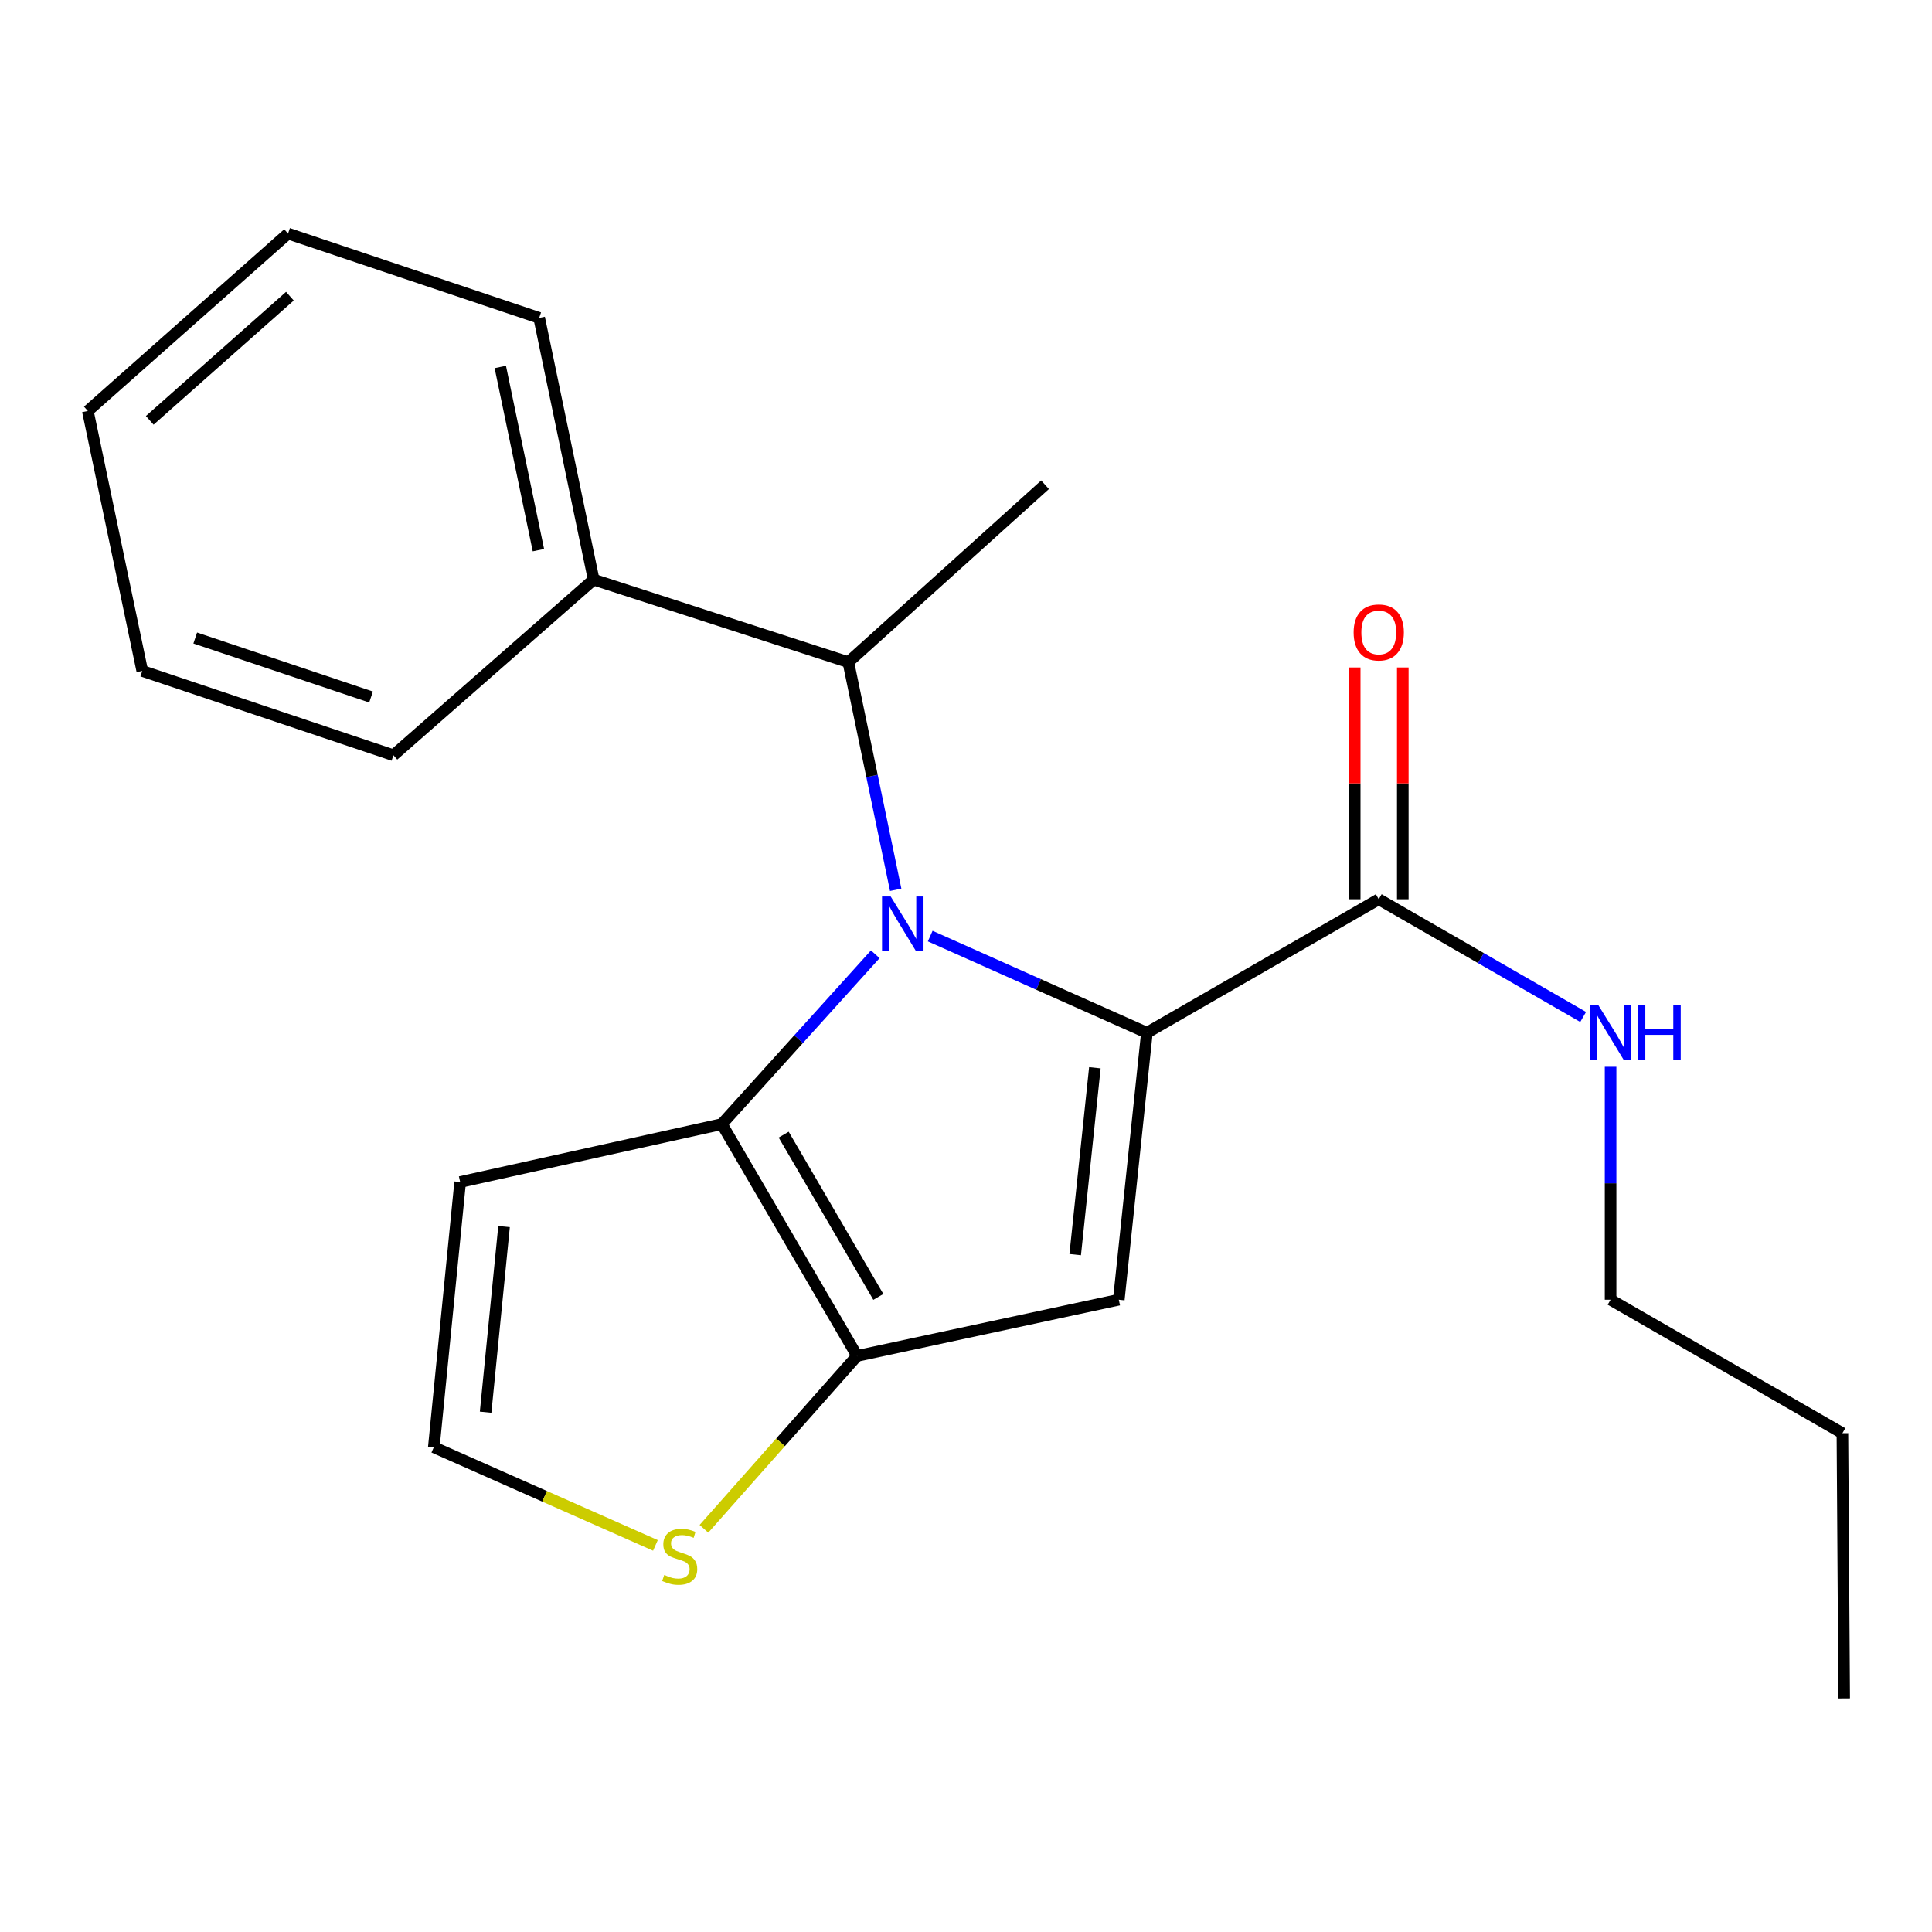 <?xml version='1.0' encoding='iso-8859-1'?>
<svg version='1.1' baseProfile='full'
              xmlns='http://www.w3.org/2000/svg'
                      xmlns:rdkit='http://www.rdkit.org/xml'
                      xmlns:xlink='http://www.w3.org/1999/xlink'
                  xml:space='preserve'
width='1000px' height='1000px' viewBox='0 0 1000 1000'>
<!-- END OF HEADER -->
<rect style='opacity:1.0;fill:#FFFFFF;stroke:none' width='1000' height='1000' x='0' y='0'> </rect>
<path class='bond-0' d='M 833.637,672.729 L 953.633,741.818' style='fill:none;fill-rule:evenodd;stroke:#000000;stroke-width:6px;stroke-linecap:butt;stroke-linejoin:miter;stroke-opacity:1' />
<path class='bond-1' d='M 833.637,672.729 L 833.637,612.447' style='fill:none;fill-rule:evenodd;stroke:#000000;stroke-width:6px;stroke-linecap:butt;stroke-linejoin:miter;stroke-opacity:1' />
<path class='bond-1' d='M 833.637,612.447 L 833.637,552.166' style='fill:none;fill-rule:evenodd;stroke:#0000FF;stroke-width:6px;stroke-linecap:butt;stroke-linejoin:miter;stroke-opacity:1' />
<path class='bond-2' d='M 713.64,465.449 L 766.538,495.911' style='fill:none;fill-rule:evenodd;stroke:#000000;stroke-width:6px;stroke-linecap:butt;stroke-linejoin:miter;stroke-opacity:1' />
<path class='bond-2' d='M 766.538,495.911 L 819.435,526.373' style='fill:none;fill-rule:evenodd;stroke:#0000FF;stroke-width:6px;stroke-linecap:butt;stroke-linejoin:miter;stroke-opacity:1' />
<path class='bond-3' d='M 726.084,465.449 L 726.084,405.467' style='fill:none;fill-rule:evenodd;stroke:#000000;stroke-width:6px;stroke-linecap:butt;stroke-linejoin:miter;stroke-opacity:1' />
<path class='bond-3' d='M 726.084,405.467 L 726.084,345.486' style='fill:none;fill-rule:evenodd;stroke:#FF0000;stroke-width:6px;stroke-linecap:butt;stroke-linejoin:miter;stroke-opacity:1' />
<path class='bond-3' d='M 701.197,465.449 L 701.197,405.467' style='fill:none;fill-rule:evenodd;stroke:#000000;stroke-width:6px;stroke-linecap:butt;stroke-linejoin:miter;stroke-opacity:1' />
<path class='bond-3' d='M 701.197,405.467 L 701.197,345.486' style='fill:none;fill-rule:evenodd;stroke:#FF0000;stroke-width:6px;stroke-linecap:butt;stroke-linejoin:miter;stroke-opacity:1' />
<path class='bond-4' d='M 713.64,465.449 L 593.63,534.551' style='fill:none;fill-rule:evenodd;stroke:#000000;stroke-width:6px;stroke-linecap:butt;stroke-linejoin:miter;stroke-opacity:1' />
<path class='bond-5' d='M 953.633,741.818 L 954.545,879.097' style='fill:none;fill-rule:evenodd;stroke:#000000;stroke-width:6px;stroke-linecap:butt;stroke-linejoin:miter;stroke-opacity:1' />
<path class='bond-6' d='M 453.042,493.934 L 413.336,537.878' style='fill:none;fill-rule:evenodd;stroke:#0000FF;stroke-width:6px;stroke-linecap:butt;stroke-linejoin:miter;stroke-opacity:1' />
<path class='bond-6' d='M 413.336,537.878 L 373.63,581.823' style='fill:none;fill-rule:evenodd;stroke:#000000;stroke-width:6px;stroke-linecap:butt;stroke-linejoin:miter;stroke-opacity:1' />
<path class='bond-7' d='M 481.473,484.517 L 537.551,509.534' style='fill:none;fill-rule:evenodd;stroke:#0000FF;stroke-width:6px;stroke-linecap:butt;stroke-linejoin:miter;stroke-opacity:1' />
<path class='bond-7' d='M 537.551,509.534 L 593.63,534.551' style='fill:none;fill-rule:evenodd;stroke:#000000;stroke-width:6px;stroke-linecap:butt;stroke-linejoin:miter;stroke-opacity:1' />
<path class='bond-8' d='M 463.609,460.564 L 451.352,401.646' style='fill:none;fill-rule:evenodd;stroke:#0000FF;stroke-width:6px;stroke-linecap:butt;stroke-linejoin:miter;stroke-opacity:1' />
<path class='bond-8' d='M 451.352,401.646 L 439.096,342.729' style='fill:none;fill-rule:evenodd;stroke:#000000;stroke-width:6px;stroke-linecap:butt;stroke-linejoin:miter;stroke-opacity:1' />
<path class='bond-9' d='M 579.085,672.729 L 443.631,701.819' style='fill:none;fill-rule:evenodd;stroke:#000000;stroke-width:6px;stroke-linecap:butt;stroke-linejoin:miter;stroke-opacity:1' />
<path class='bond-10' d='M 579.085,672.729 L 593.63,534.551' style='fill:none;fill-rule:evenodd;stroke:#000000;stroke-width:6px;stroke-linecap:butt;stroke-linejoin:miter;stroke-opacity:1' />
<path class='bond-10' d='M 556.517,649.397 L 566.698,552.673' style='fill:none;fill-rule:evenodd;stroke:#000000;stroke-width:6px;stroke-linecap:butt;stroke-linejoin:miter;stroke-opacity:1' />
<path class='bond-11' d='M 443.631,701.819 L 373.63,581.823' style='fill:none;fill-rule:evenodd;stroke:#000000;stroke-width:6px;stroke-linecap:butt;stroke-linejoin:miter;stroke-opacity:1' />
<path class='bond-11' d='M 454.627,671.279 L 405.627,587.282' style='fill:none;fill-rule:evenodd;stroke:#000000;stroke-width:6px;stroke-linecap:butt;stroke-linejoin:miter;stroke-opacity:1' />
<path class='bond-12' d='M 443.631,701.819 L 403.993,746.561' style='fill:none;fill-rule:evenodd;stroke:#000000;stroke-width:6px;stroke-linecap:butt;stroke-linejoin:miter;stroke-opacity:1' />
<path class='bond-12' d='M 403.993,746.561 L 364.354,791.303' style='fill:none;fill-rule:evenodd;stroke:#CCCC00;stroke-width:6px;stroke-linecap:butt;stroke-linejoin:miter;stroke-opacity:1' />
<path class='bond-13' d='M 373.63,581.823 L 238.176,611.811' style='fill:none;fill-rule:evenodd;stroke:#000000;stroke-width:6px;stroke-linecap:butt;stroke-linejoin:miter;stroke-opacity:1' />
<path class='bond-14' d='M 238.176,611.811 L 224.543,749.09' style='fill:none;fill-rule:evenodd;stroke:#000000;stroke-width:6px;stroke-linecap:butt;stroke-linejoin:miter;stroke-opacity:1' />
<path class='bond-14' d='M 260.896,634.862 L 251.353,730.958' style='fill:none;fill-rule:evenodd;stroke:#000000;stroke-width:6px;stroke-linecap:butt;stroke-linejoin:miter;stroke-opacity:1' />
<path class='bond-15' d='M 224.543,749.09 L 281.898,774.493' style='fill:none;fill-rule:evenodd;stroke:#000000;stroke-width:6px;stroke-linecap:butt;stroke-linejoin:miter;stroke-opacity:1' />
<path class='bond-15' d='M 281.898,774.493 L 339.252,799.896' style='fill:none;fill-rule:evenodd;stroke:#CCCC00;stroke-width:6px;stroke-linecap:butt;stroke-linejoin:miter;stroke-opacity:1' />
<path class='bond-16' d='M 149.095,120.903 L 45.455,212.722' style='fill:none;fill-rule:evenodd;stroke:#000000;stroke-width:6px;stroke-linecap:butt;stroke-linejoin:miter;stroke-opacity:1' />
<path class='bond-16' d='M 150.052,153.304 L 77.504,217.577' style='fill:none;fill-rule:evenodd;stroke:#000000;stroke-width:6px;stroke-linecap:butt;stroke-linejoin:miter;stroke-opacity:1' />
<path class='bond-17' d='M 149.095,120.903 L 279.087,164.552' style='fill:none;fill-rule:evenodd;stroke:#000000;stroke-width:6px;stroke-linecap:butt;stroke-linejoin:miter;stroke-opacity:1' />
<path class='bond-18' d='M 45.455,212.722 L 73.632,347.277' style='fill:none;fill-rule:evenodd;stroke:#000000;stroke-width:6px;stroke-linecap:butt;stroke-linejoin:miter;stroke-opacity:1' />
<path class='bond-19' d='M 73.632,347.277 L 203.638,390.912' style='fill:none;fill-rule:evenodd;stroke:#000000;stroke-width:6px;stroke-linecap:butt;stroke-linejoin:miter;stroke-opacity:1' />
<path class='bond-19' d='M 101.052,330.229 L 192.056,360.774' style='fill:none;fill-rule:evenodd;stroke:#000000;stroke-width:6px;stroke-linecap:butt;stroke-linejoin:miter;stroke-opacity:1' />
<path class='bond-20' d='M 203.638,390.912 L 307.279,300.006' style='fill:none;fill-rule:evenodd;stroke:#000000;stroke-width:6px;stroke-linecap:butt;stroke-linejoin:miter;stroke-opacity:1' />
<path class='bond-21' d='M 307.279,300.006 L 279.087,164.552' style='fill:none;fill-rule:evenodd;stroke:#000000;stroke-width:6px;stroke-linecap:butt;stroke-linejoin:miter;stroke-opacity:1' />
<path class='bond-21' d='M 278.685,284.759 L 258.951,189.941' style='fill:none;fill-rule:evenodd;stroke:#000000;stroke-width:6px;stroke-linecap:butt;stroke-linejoin:miter;stroke-opacity:1' />
<path class='bond-22' d='M 307.279,300.006 L 439.096,342.729' style='fill:none;fill-rule:evenodd;stroke:#000000;stroke-width:6px;stroke-linecap:butt;stroke-linejoin:miter;stroke-opacity:1' />
<path class='bond-23' d='M 439.096,342.729 L 540.911,250.91' style='fill:none;fill-rule:evenodd;stroke:#000000;stroke-width:6px;stroke-linecap:butt;stroke-linejoin:miter;stroke-opacity:1' />
<path  class='atom-2' d='M 827.377 520.391
L 836.657 535.391
Q 837.577 536.871, 839.057 539.551
Q 840.537 542.231, 840.617 542.391
L 840.617 520.391
L 844.377 520.391
L 844.377 548.711
L 840.497 548.711
L 830.537 532.311
Q 829.377 530.391, 828.137 528.191
Q 826.937 525.991, 826.577 525.311
L 826.577 548.711
L 822.897 548.711
L 822.897 520.391
L 827.377 520.391
' fill='#0000FF'/>
<path  class='atom-2' d='M 847.777 520.391
L 851.617 520.391
L 851.617 532.431
L 866.097 532.431
L 866.097 520.391
L 869.937 520.391
L 869.937 548.711
L 866.097 548.711
L 866.097 535.631
L 851.617 535.631
L 851.617 548.711
L 847.777 548.711
L 847.777 520.391
' fill='#0000FF'/>
<path  class='atom-3' d='M 700.64 327.351
Q 700.64 320.551, 704 316.751
Q 707.36 312.951, 713.64 312.951
Q 719.92 312.951, 723.28 316.751
Q 726.64 320.551, 726.64 327.351
Q 726.64 334.231, 723.24 338.151
Q 719.84 342.031, 713.64 342.031
Q 707.4 342.031, 704 338.151
Q 700.64 334.271, 700.64 327.351
M 713.64 338.831
Q 717.96 338.831, 720.28 335.951
Q 722.64 333.031, 722.64 327.351
Q 722.64 321.791, 720.28 318.991
Q 717.96 316.151, 713.64 316.151
Q 709.32 316.151, 706.96 318.951
Q 704.64 321.751, 704.64 327.351
Q 704.64 333.071, 706.96 335.951
Q 709.32 338.831, 713.64 338.831
' fill='#FF0000'/>
<path  class='atom-5' d='M 461.014 464.022
L 470.294 479.022
Q 471.214 480.502, 472.694 483.182
Q 474.174 485.862, 474.254 486.022
L 474.254 464.022
L 478.014 464.022
L 478.014 492.342
L 474.134 492.342
L 464.174 475.942
Q 463.014 474.022, 461.774 471.822
Q 460.574 469.622, 460.214 468.942
L 460.214 492.342
L 456.534 492.342
L 456.534 464.022
L 461.014 464.022
' fill='#0000FF'/>
<path  class='atom-12' d='M 343.812 815.179
Q 344.132 815.299, 345.452 815.859
Q 346.772 816.419, 348.212 816.779
Q 349.692 817.099, 351.132 817.099
Q 353.812 817.099, 355.372 815.819
Q 356.932 814.499, 356.932 812.219
Q 356.932 810.659, 356.132 809.699
Q 355.372 808.739, 354.172 808.219
Q 352.972 807.699, 350.972 807.099
Q 348.452 806.339, 346.932 805.619
Q 345.452 804.899, 344.372 803.379
Q 343.332 801.859, 343.332 799.299
Q 343.332 795.739, 345.732 793.539
Q 348.172 791.339, 352.972 791.339
Q 356.252 791.339, 359.972 792.899
L 359.052 795.979
Q 355.652 794.579, 353.092 794.579
Q 350.332 794.579, 348.812 795.739
Q 347.292 796.859, 347.332 798.819
Q 347.332 800.339, 348.092 801.259
Q 348.892 802.179, 350.012 802.699
Q 351.172 803.219, 353.092 803.819
Q 355.652 804.619, 357.172 805.419
Q 358.692 806.219, 359.772 807.859
Q 360.892 809.459, 360.892 812.219
Q 360.892 816.139, 358.252 818.259
Q 355.652 820.339, 351.292 820.339
Q 348.772 820.339, 346.852 819.779
Q 344.972 819.259, 342.732 818.339
L 343.812 815.179
' fill='#CCCC00'/>
</svg>
